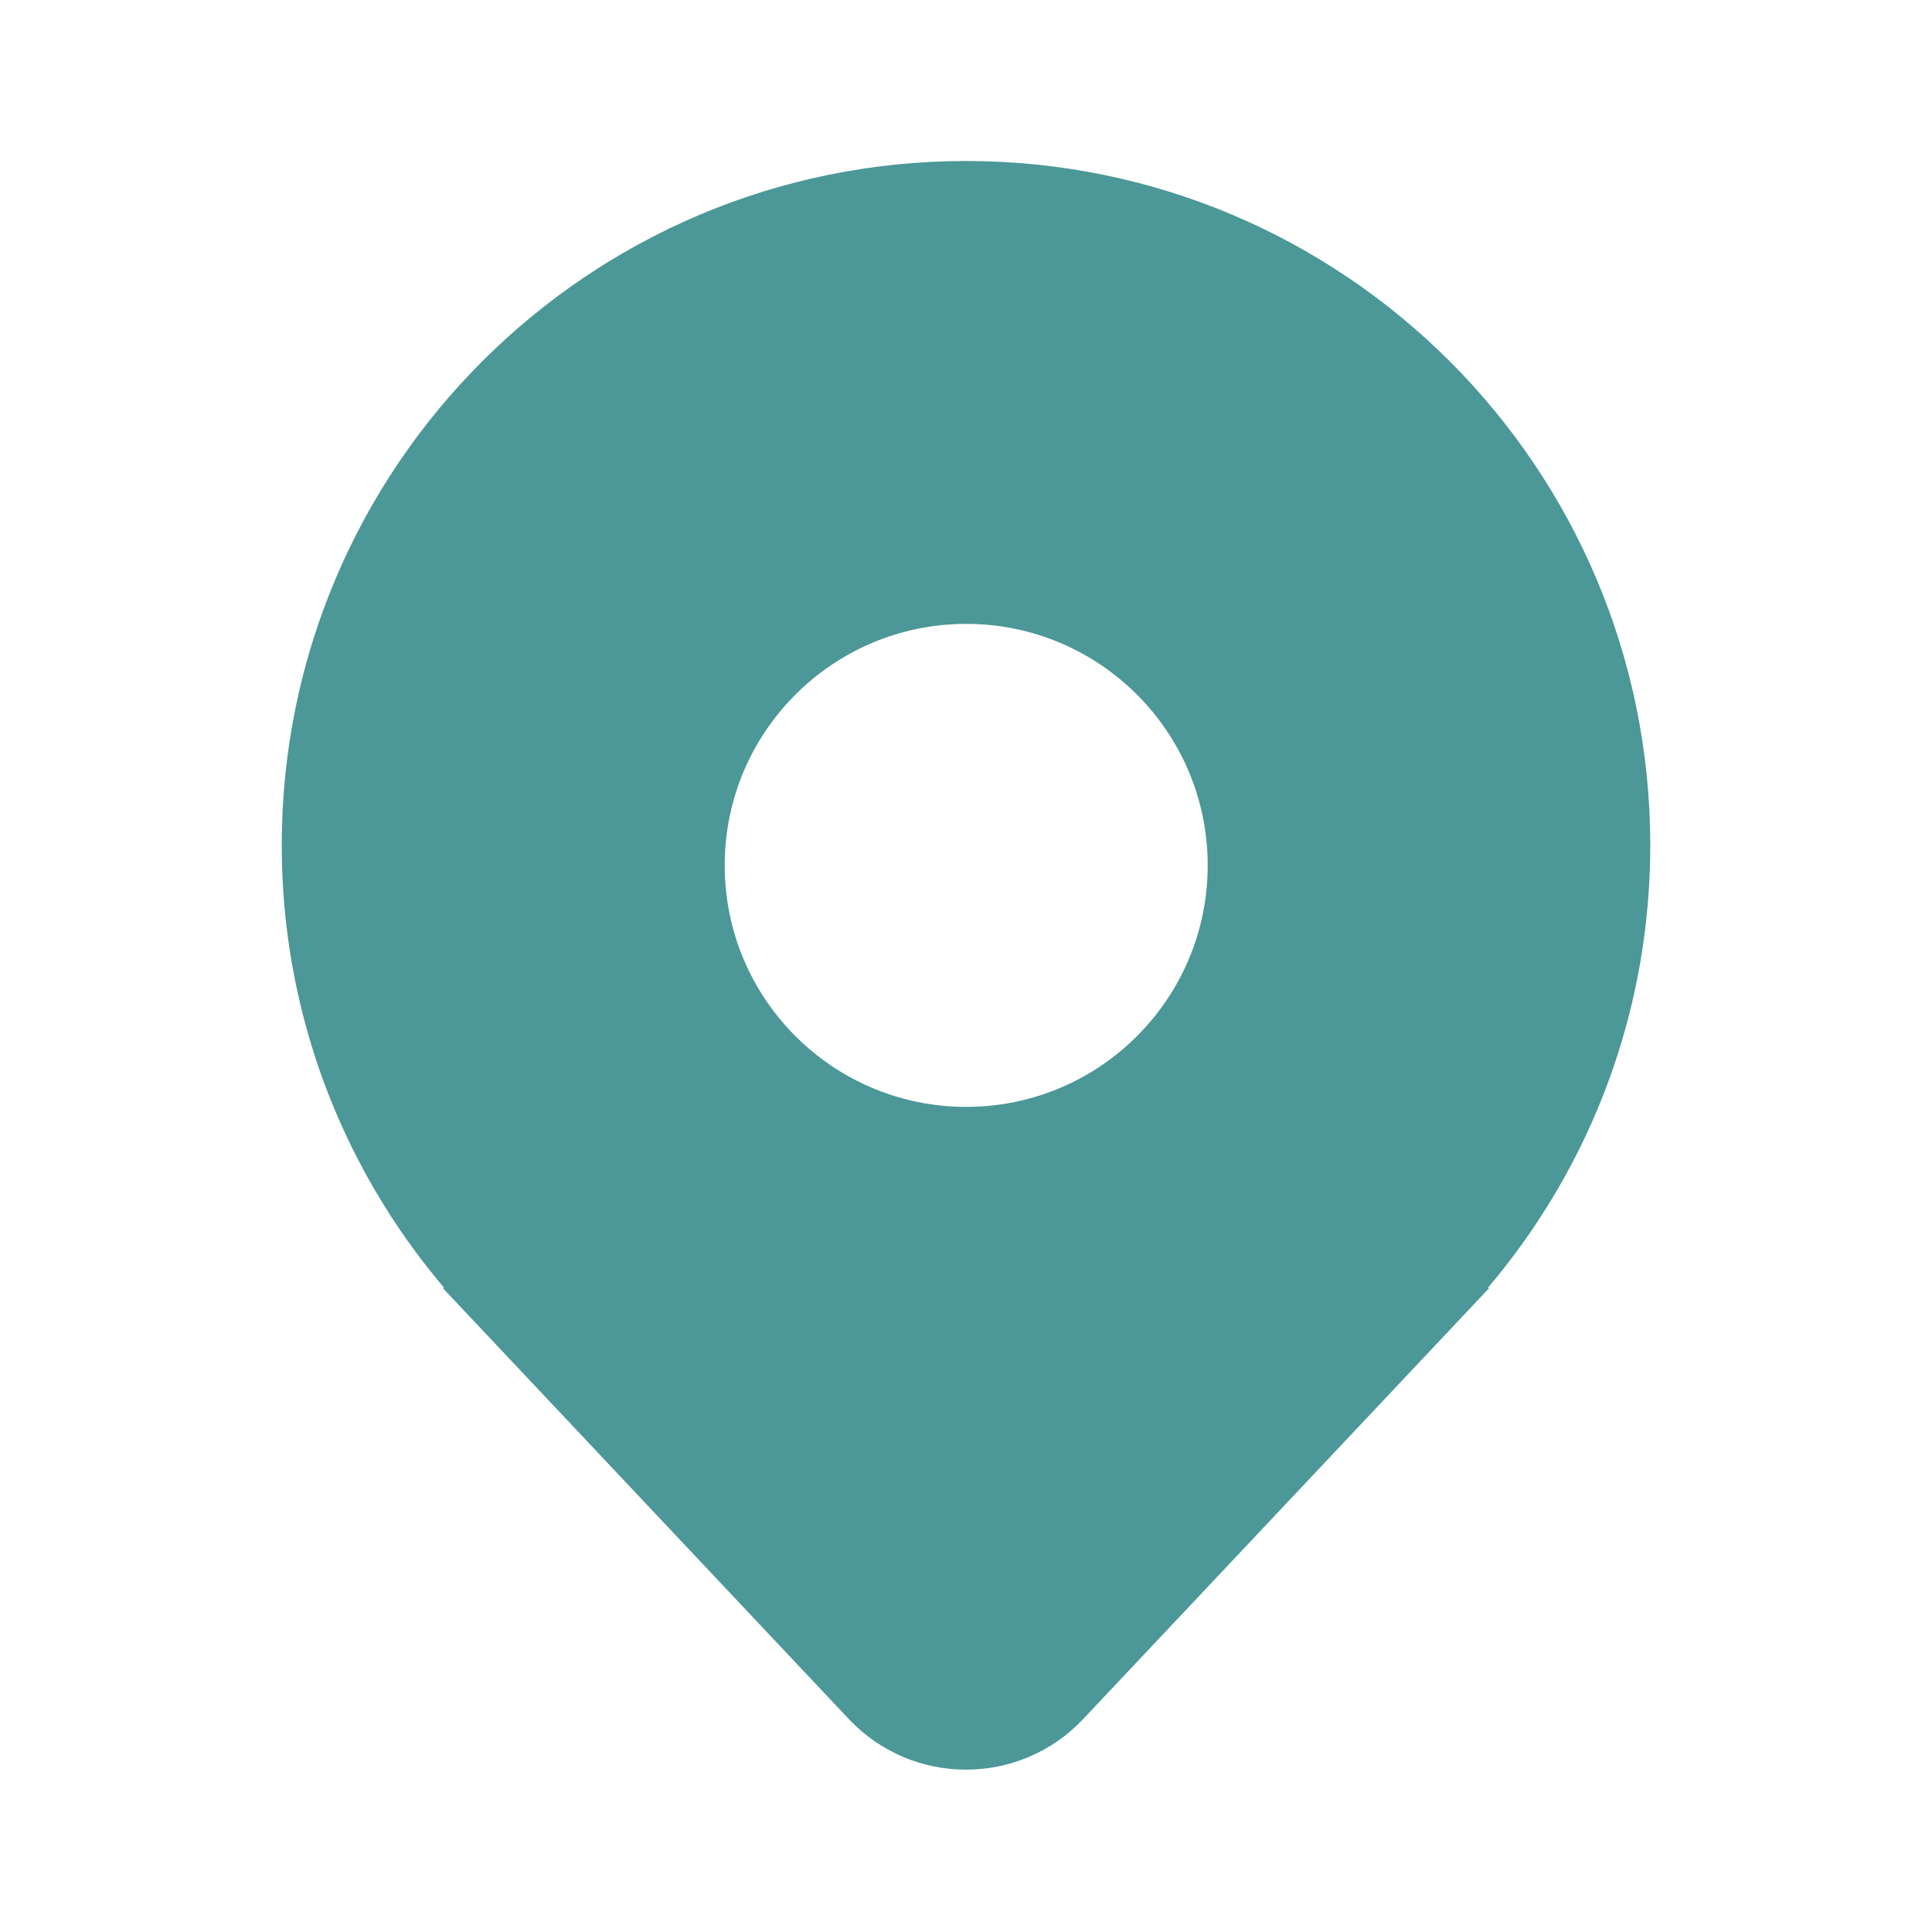 <svg xmlns="http://www.w3.org/2000/svg" width="96" height="96" viewBox="0 0 96 96" fill="none"><g id="Location"><path id="Shape" d="M78.029 57.96C80.564 53.201 82 47.768 82 42C82 23.222 66.778 8 48 8C29.222 8 14 23.222 14 42C14 48.193 15.656 53.999 18.549 59C18.595 59.08 18.642 59.161 18.689 59.241C19.662 60.892 20.771 62.453 22 63.91C22 63.91 22 63.91 22 63.91C22.014 63.926 22.028 63.943 22.042 63.96C22.053 63.973 22.065 63.987 22.076 64H22L42.177 85.418C45.335 88.771 50.665 88.771 53.823 85.418L74 64H73.924C73.935 63.987 73.945 63.975 73.956 63.962L73.958 63.96L73.959 63.959C74.105 63.787 74.248 63.614 74.39 63.439C75.523 62.046 76.547 60.562 77.451 59C77.65 58.657 77.842 58.31 78.029 57.96ZM48.01 55C41.382 55 36.01 49.627 36.01 43C36.01 36.373 41.382 31 48.01 31C54.637 31 60.01 36.373 60.01 43C60.01 49.627 54.637 55 48.01 55Z" fill="#4C9797"></path></g></svg>